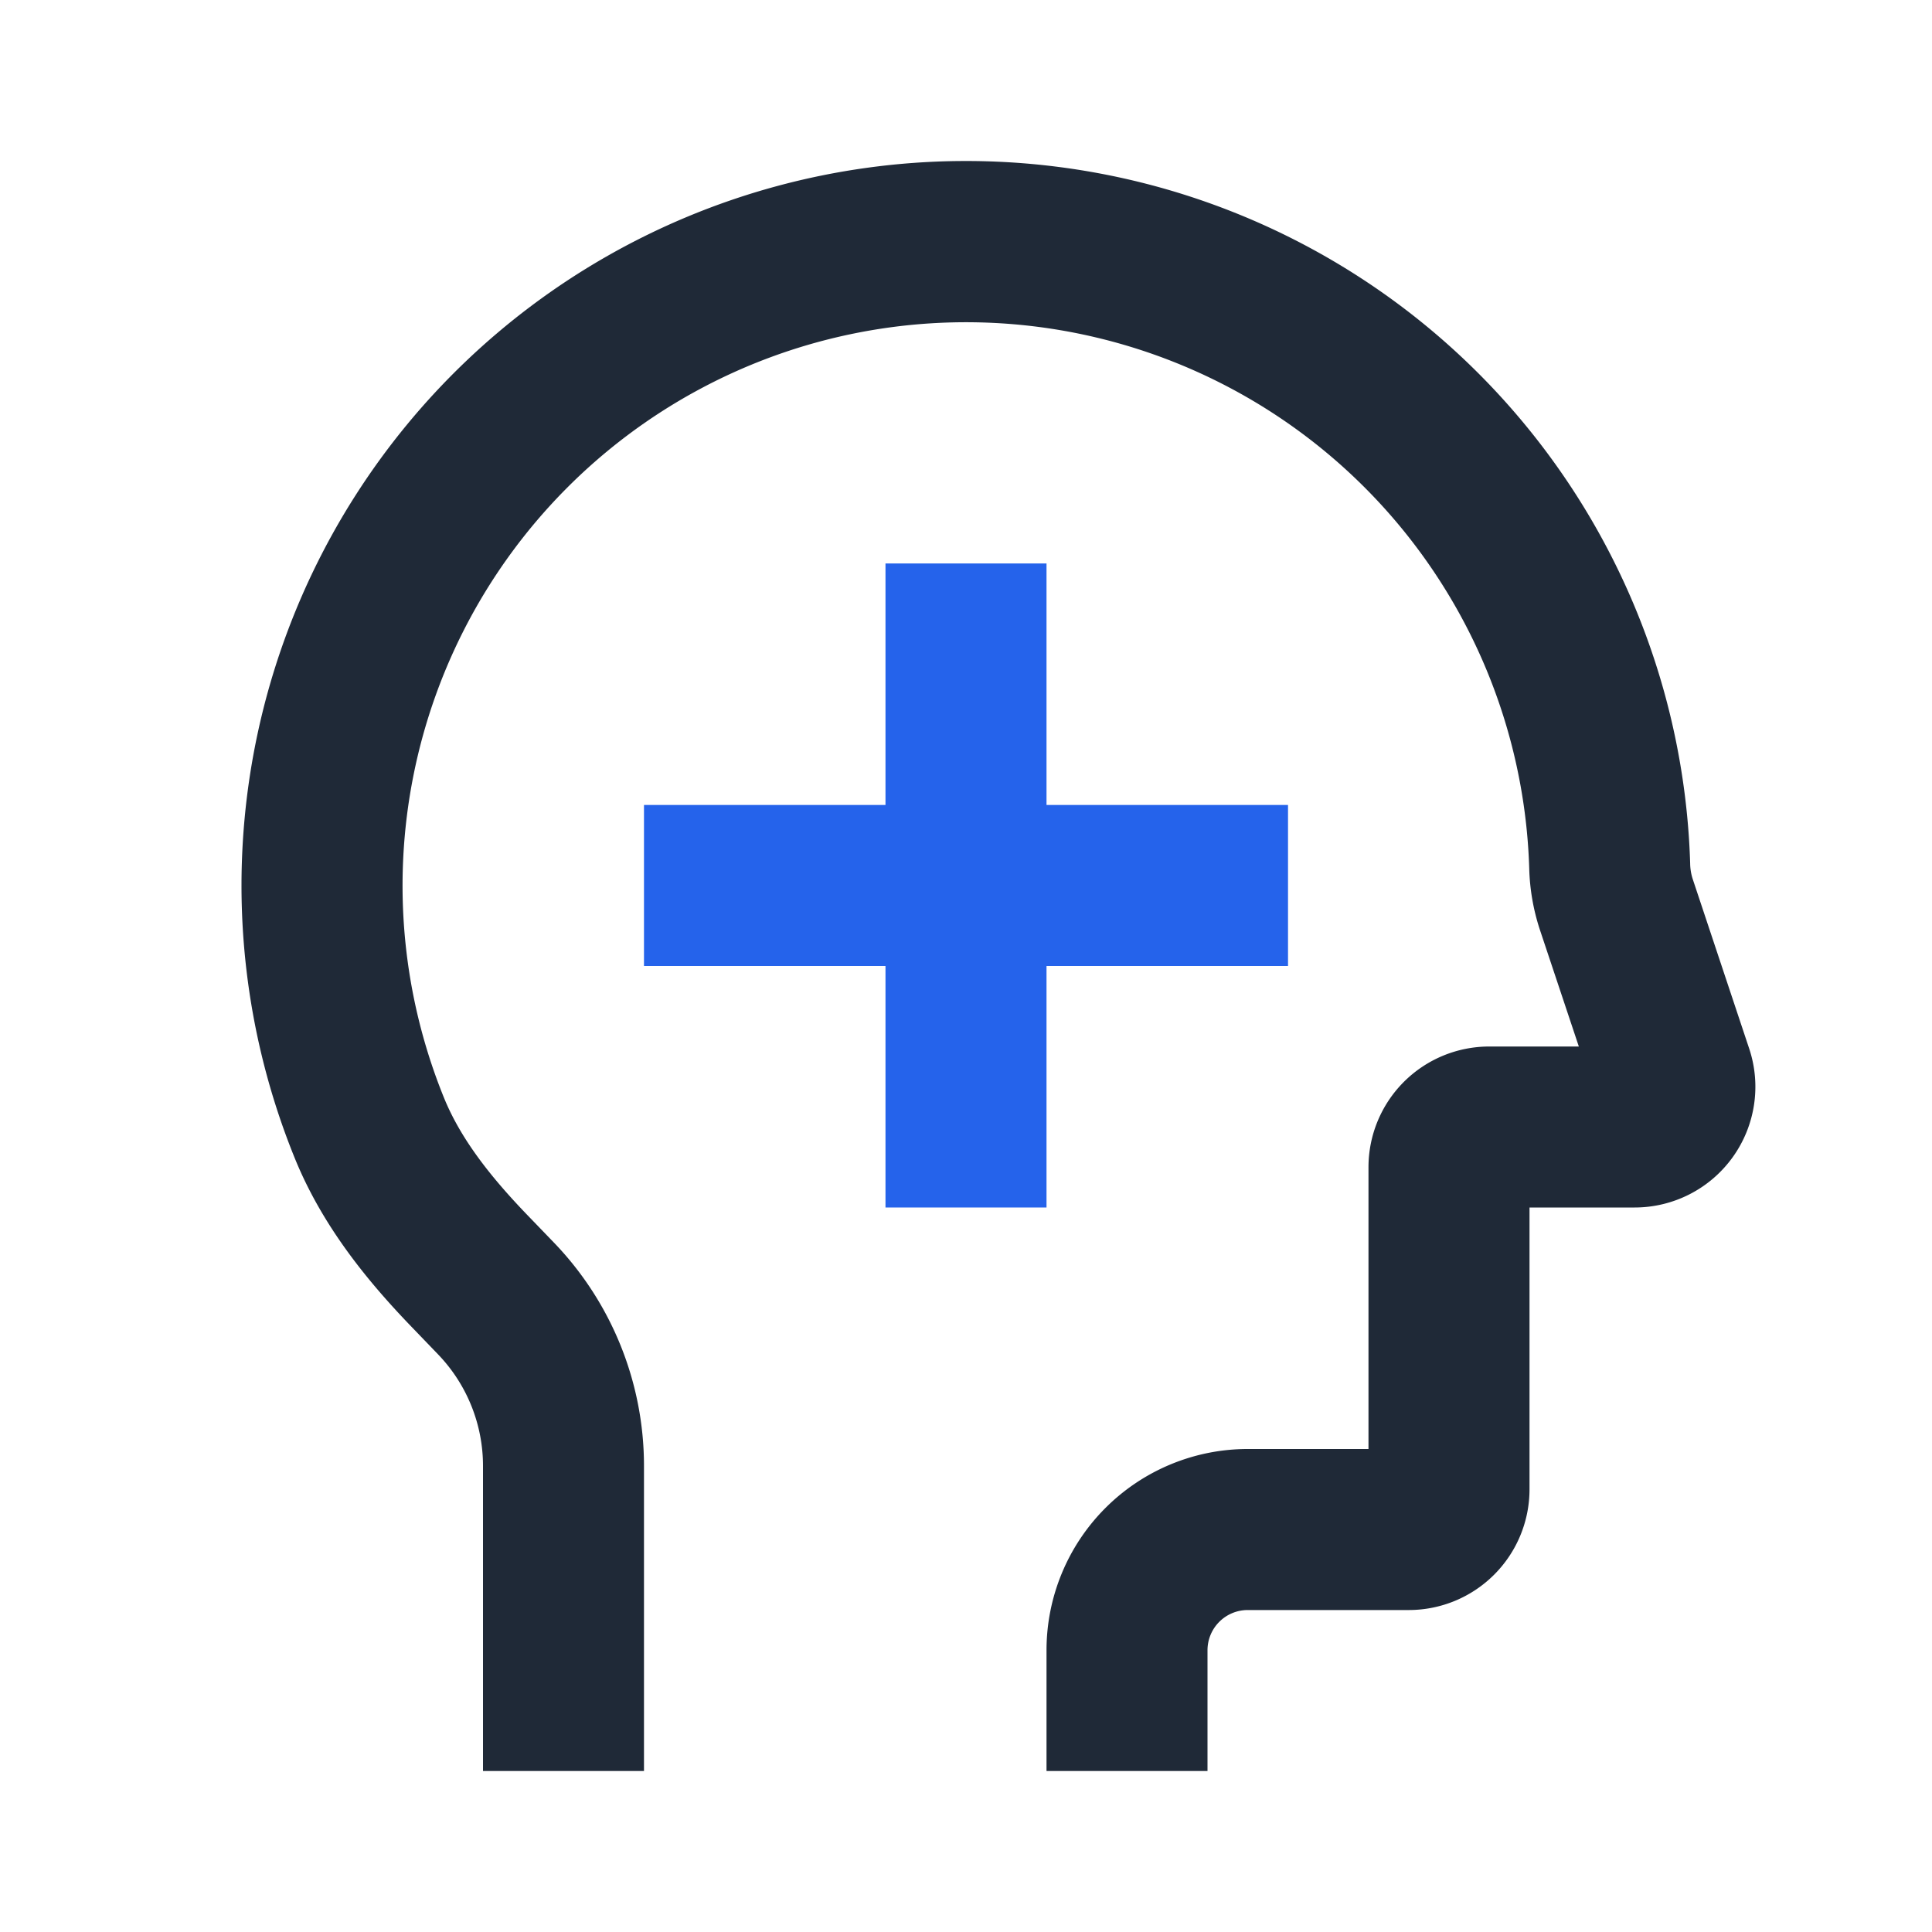 <svg xmlns="http://www.w3.org/2000/svg" width="40" height="40" fill="none"><path fill="#1F2937" d="M12.5 5.343a15 15 0 0 1 22.493 12.534 1.1 1.1 0 0 0 .05.314l1.172 3.519A2.5 2.5 0 0 1 33.844 25h-2.177v5.834a2.5 2.5 0 0 1-2.5 2.5h-3.334a.833.833 0 0 0-.833.833v2.5h-3.333v-2.5A4.167 4.167 0 0 1 25.833 30h2.5v-5.833a2.5 2.5 0 0 1 2.5-2.5h1.855l-.808-2.422a4.427 4.427 0 0 1-.219-1.267 11.666 11.666 0 1 0-22.47 4.747c.341.84.945 1.62 1.736 2.44l.54.56a6.667 6.667 0 0 1 1.866 4.626v6.316H10V30.35c0-.863-.335-1.692-.934-2.313l-.539-.56c-.902-.935-1.847-2.078-2.424-3.498A15 15 0 0 1 12.5 5.343Z"/><path fill="#2563EB" d="M18.333 20v5h3.334v-5h5v-3.334h-5v-5h-3.334v5h-5V20h5Z"/></svg>